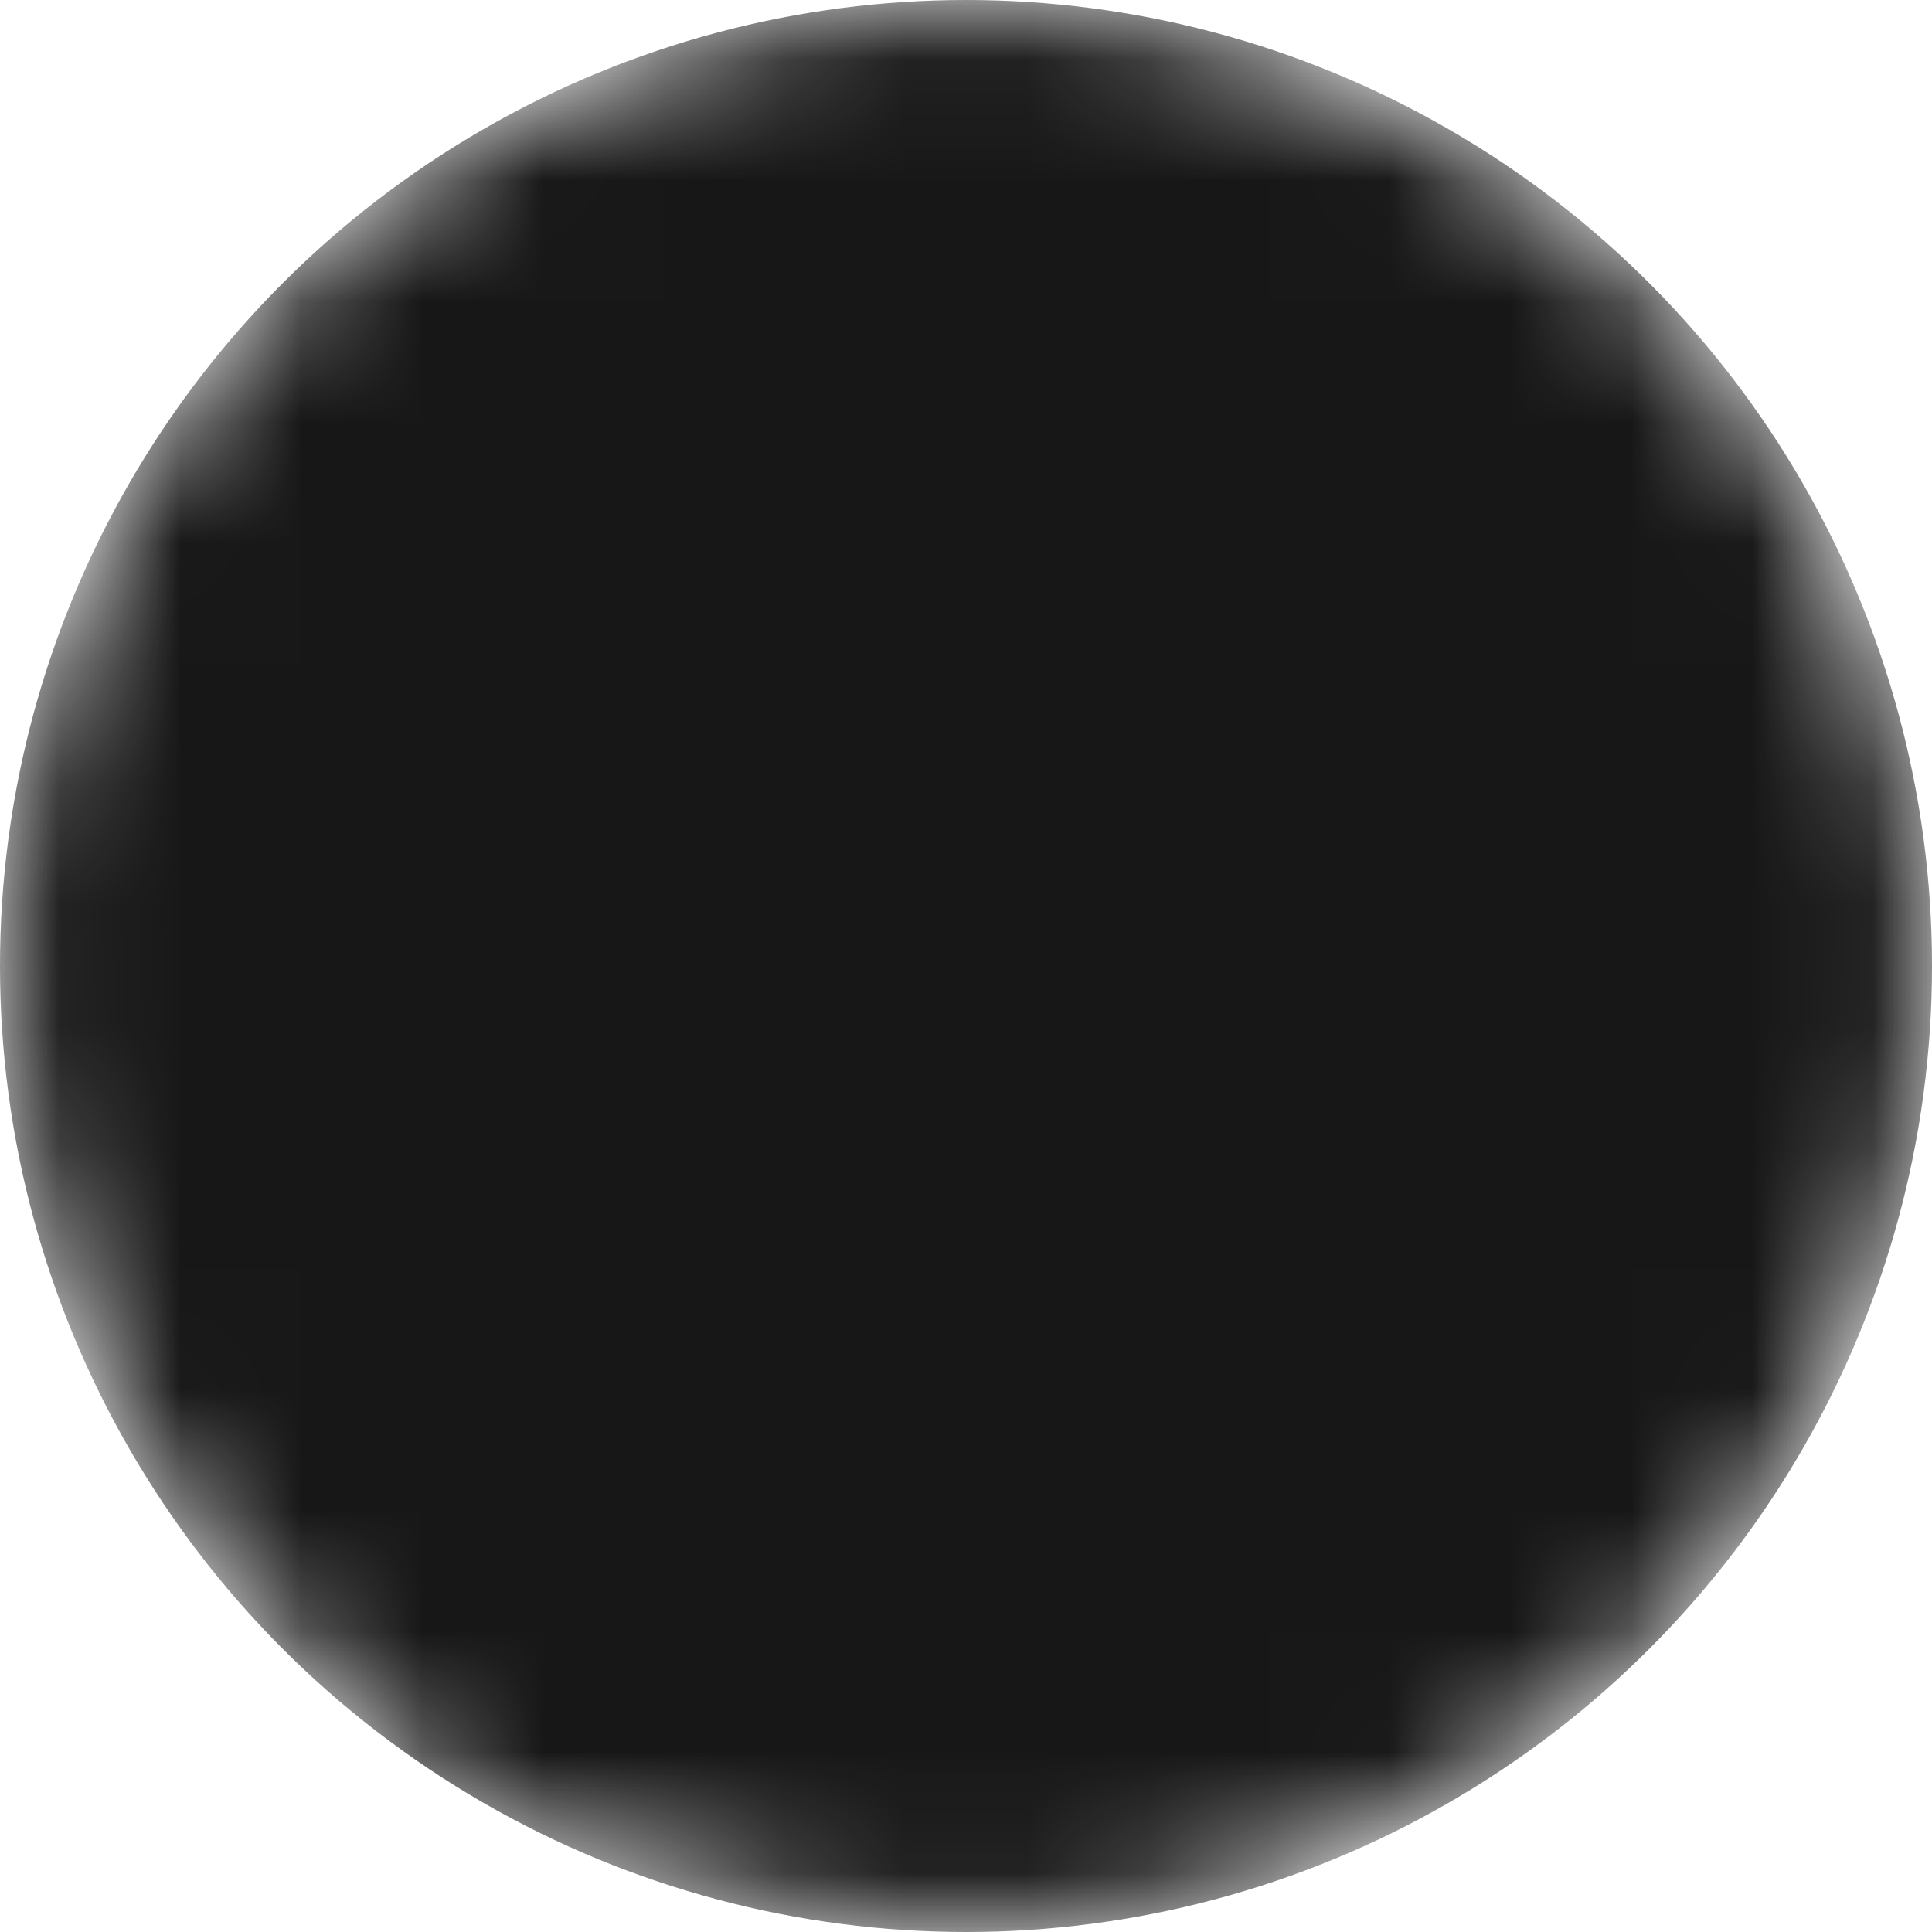 <?xml version="1.0" ?>
<svg viewBox="0 0 16 16" xmlns="http://www.w3.org/2000/svg">
  <mask id="mask">
    <circle fill="#fff" cx="8" cy="8" r="8" />
    <g fill="#000" transform="rotate(28.6 8 8)">
      <path d="M 7.15 15.954 A 8 8 0 0 0 8.85 15.954 L 8 0 Z" />
      <path d="M 1.587 11.055 Q 8 14.652 14.413 11.055 Q 8 17.798 1.587 11.055" />
    </g>
  </mask>
  <circle fill="#171717" cx="8" cy="8" r="8" mask="url(#mask)" />
</svg>
